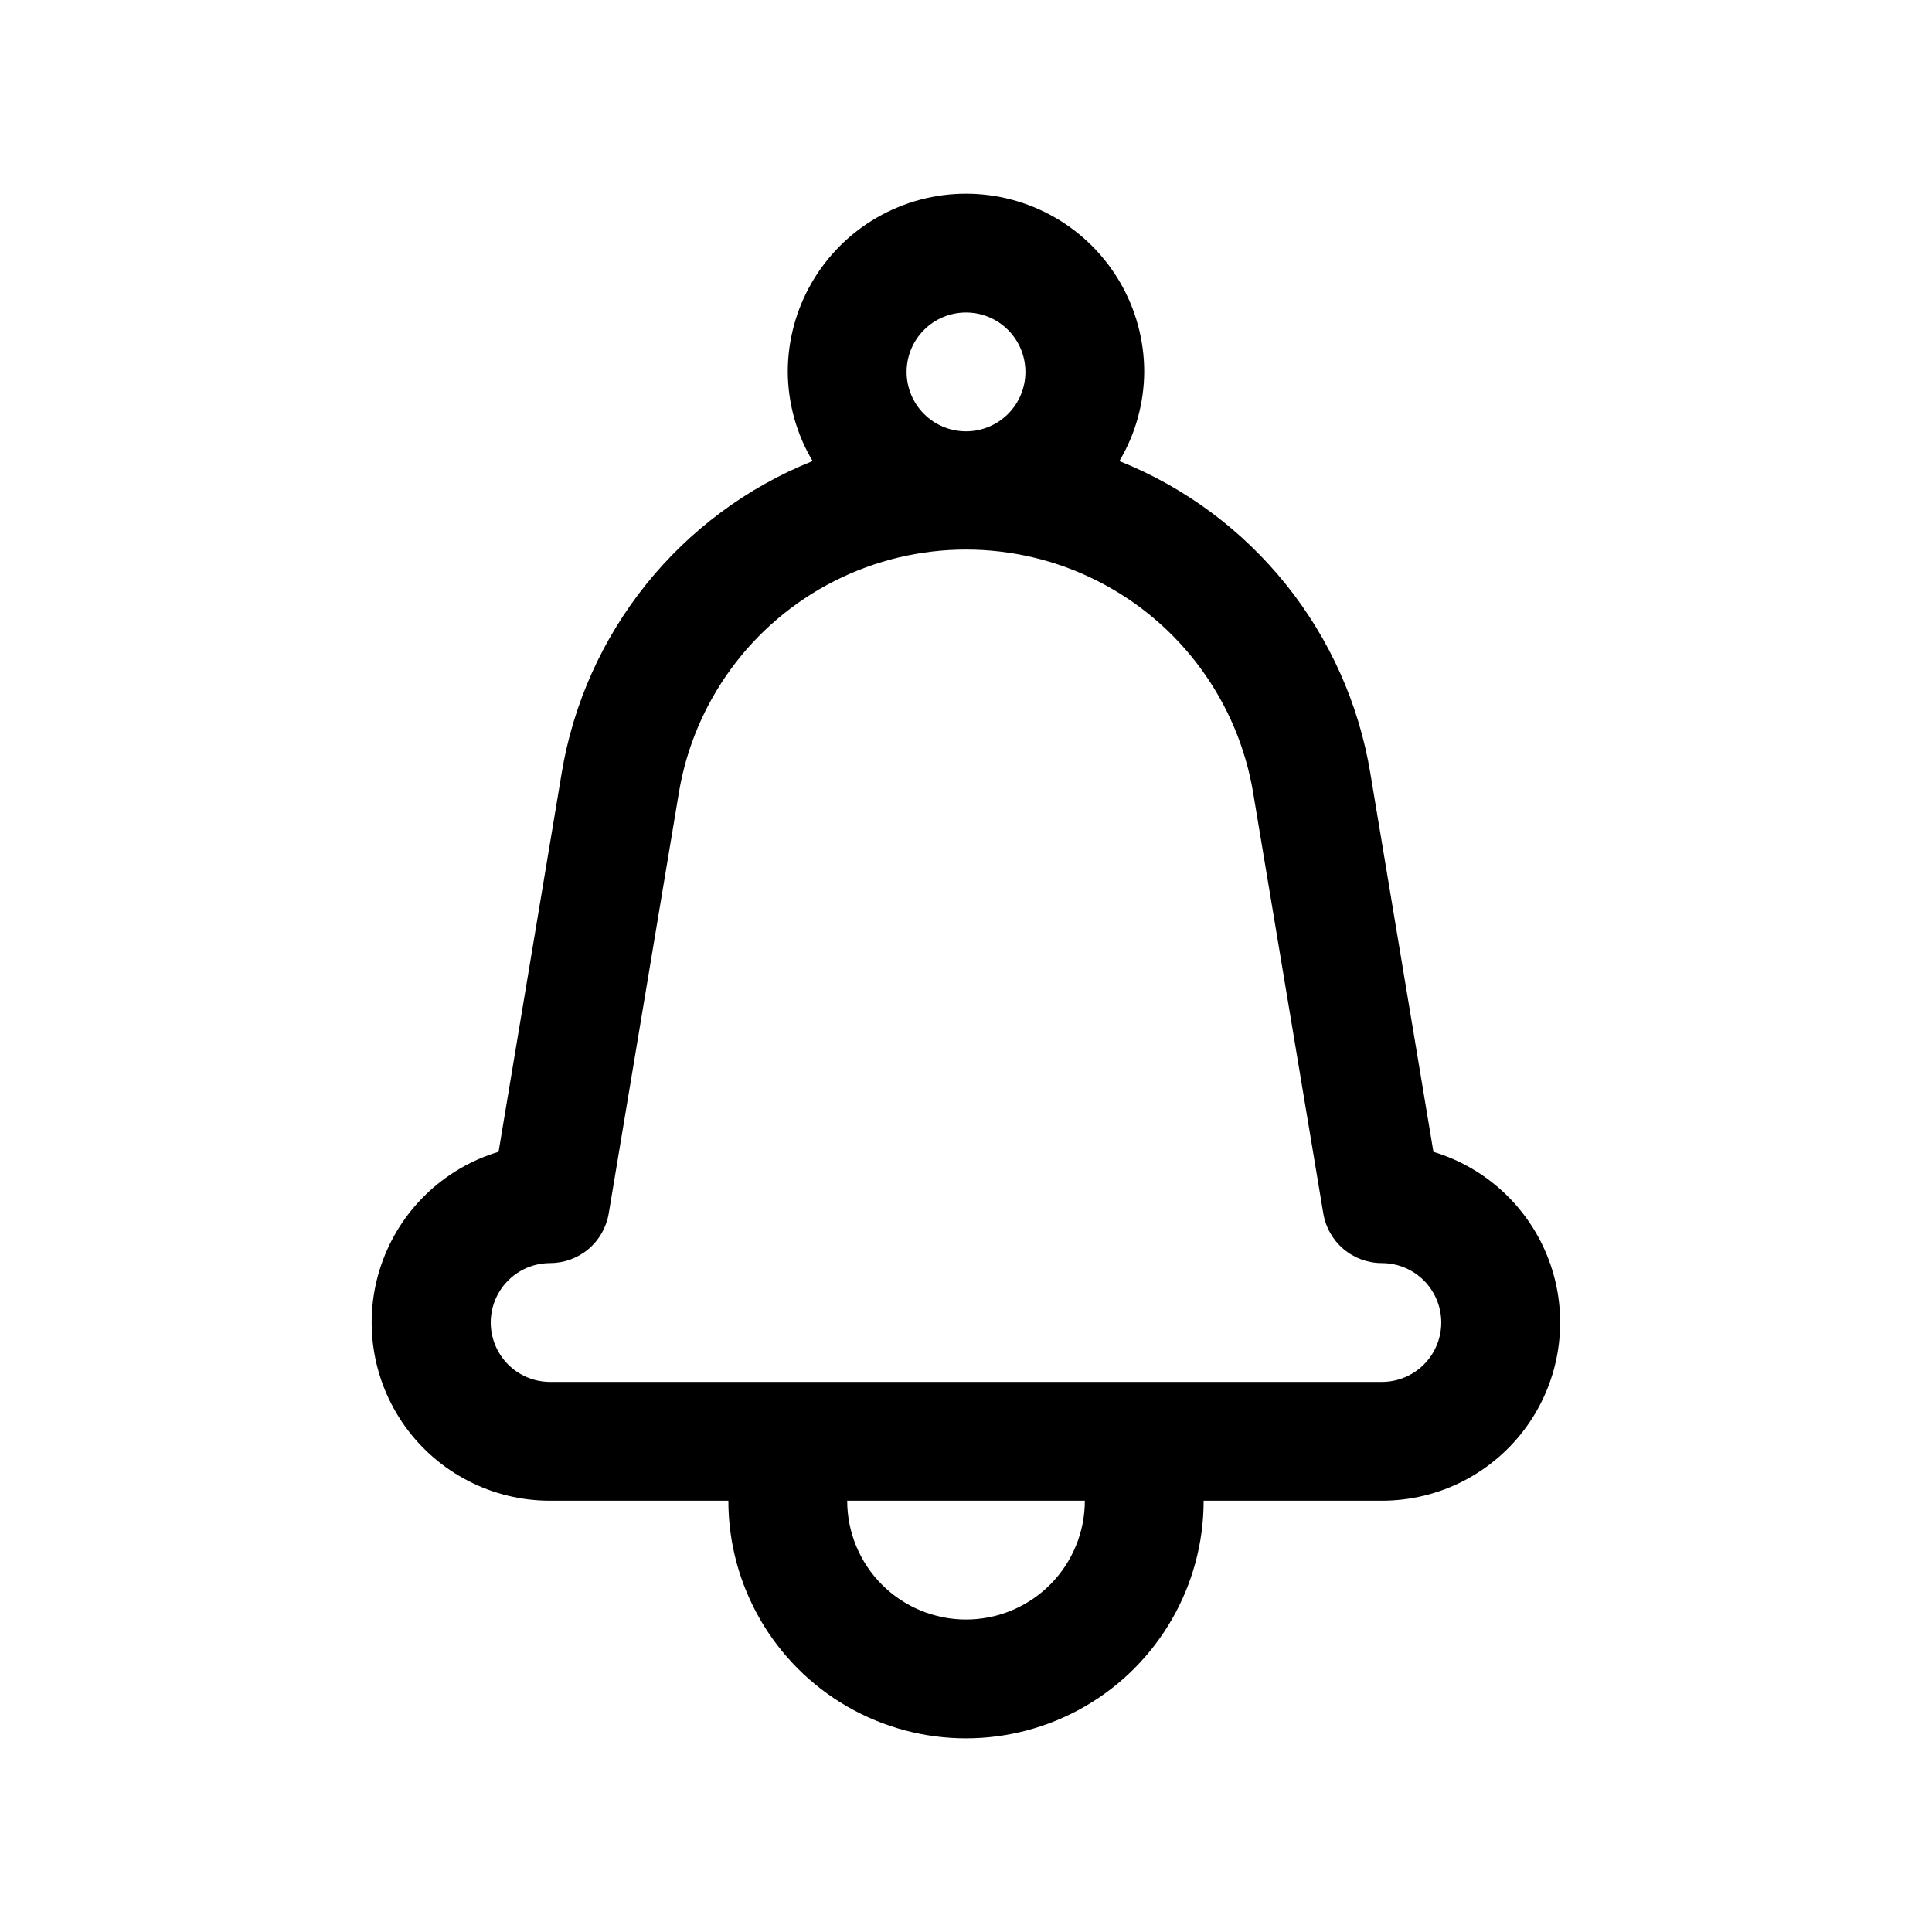 <?xml version="1.0" encoding="UTF-8"?>
<!-- Uploaded to: ICON Repo, www.svgrepo.com, Generator: ICON Repo Mixer Tools -->
<svg fill="#000000" width="800px" height="800px" version="1.1" viewBox="144 144 512 512" xmlns="http://www.w3.org/2000/svg">
 <path d="m289.79 541.7h47.234c0 22.5 12.004 43.289 31.488 54.539s43.488 11.25 62.977 0c19.484-11.25 31.488-32.039 31.488-54.539h47.23c15.238 0.004 29.543-7.34 38.414-19.73 8.875-12.387 11.227-28.293 6.316-42.719-4.91-14.426-16.477-25.598-31.066-30l-16.688-100.16c-6.125-37.383-31.363-68.836-66.535-82.906 4.258-7.148 6.527-15.301 6.582-23.617 0-16.875-9.004-32.469-23.617-40.906s-32.617-8.438-47.23 0c-14.613 8.438-23.617 24.031-23.617 40.906 0.051 8.316 2.32 16.473 6.582 23.617-35.16 14.078-60.395 45.52-66.535 82.891l-16.688 100.16c-14.605 4.391-26.191 15.562-31.109 29.996-4.922 14.438-2.566 30.359 6.316 42.754 8.887 12.395 23.207 19.738 38.457 19.715zm110.21 31.488h0.004c-8.352 0-16.363-3.316-22.266-9.223-5.906-5.906-9.223-13.914-9.223-22.266h62.977c0 8.352-3.32 16.359-9.223 22.266-5.906 5.906-13.914 9.223-22.266 9.223zm0.004-346.37c4.176 0 8.18 1.66 11.133 4.613 2.949 2.953 4.609 6.957 4.609 11.133 0 4.176-1.66 8.18-4.609 11.133-2.953 2.953-6.957 4.609-11.133 4.609s-8.18-1.656-11.133-4.609c-2.953-2.953-4.613-6.957-4.613-11.133 0-4.176 1.66-8.18 4.613-11.133 2.953-2.953 6.957-4.613 11.133-4.613zm-110.21 251.91c3.727 0 7.328-1.324 10.172-3.731 2.84-2.406 4.738-5.742 5.352-9.414l18.562-111.32v-0.004c3.992-24.262 19.309-45.164 41.238-56.281 21.926-11.121 47.844-11.121 69.773 0 21.926 11.117 37.242 32.02 41.234 56.281l18.562 111.31v0.004c0.609 3.676 2.508 7.016 5.348 9.426 2.844 2.41 6.449 3.734 10.176 3.734 5.625 0 10.82 3 13.633 7.871s2.812 10.875 0 15.746c-2.812 4.871-8.008 7.871-13.633 7.871h-220.42c-5.625 0-10.82-3-13.633-7.871-2.812-4.871-2.812-10.875 0-15.746s8.008-7.871 13.633-7.871z"/>
</svg>